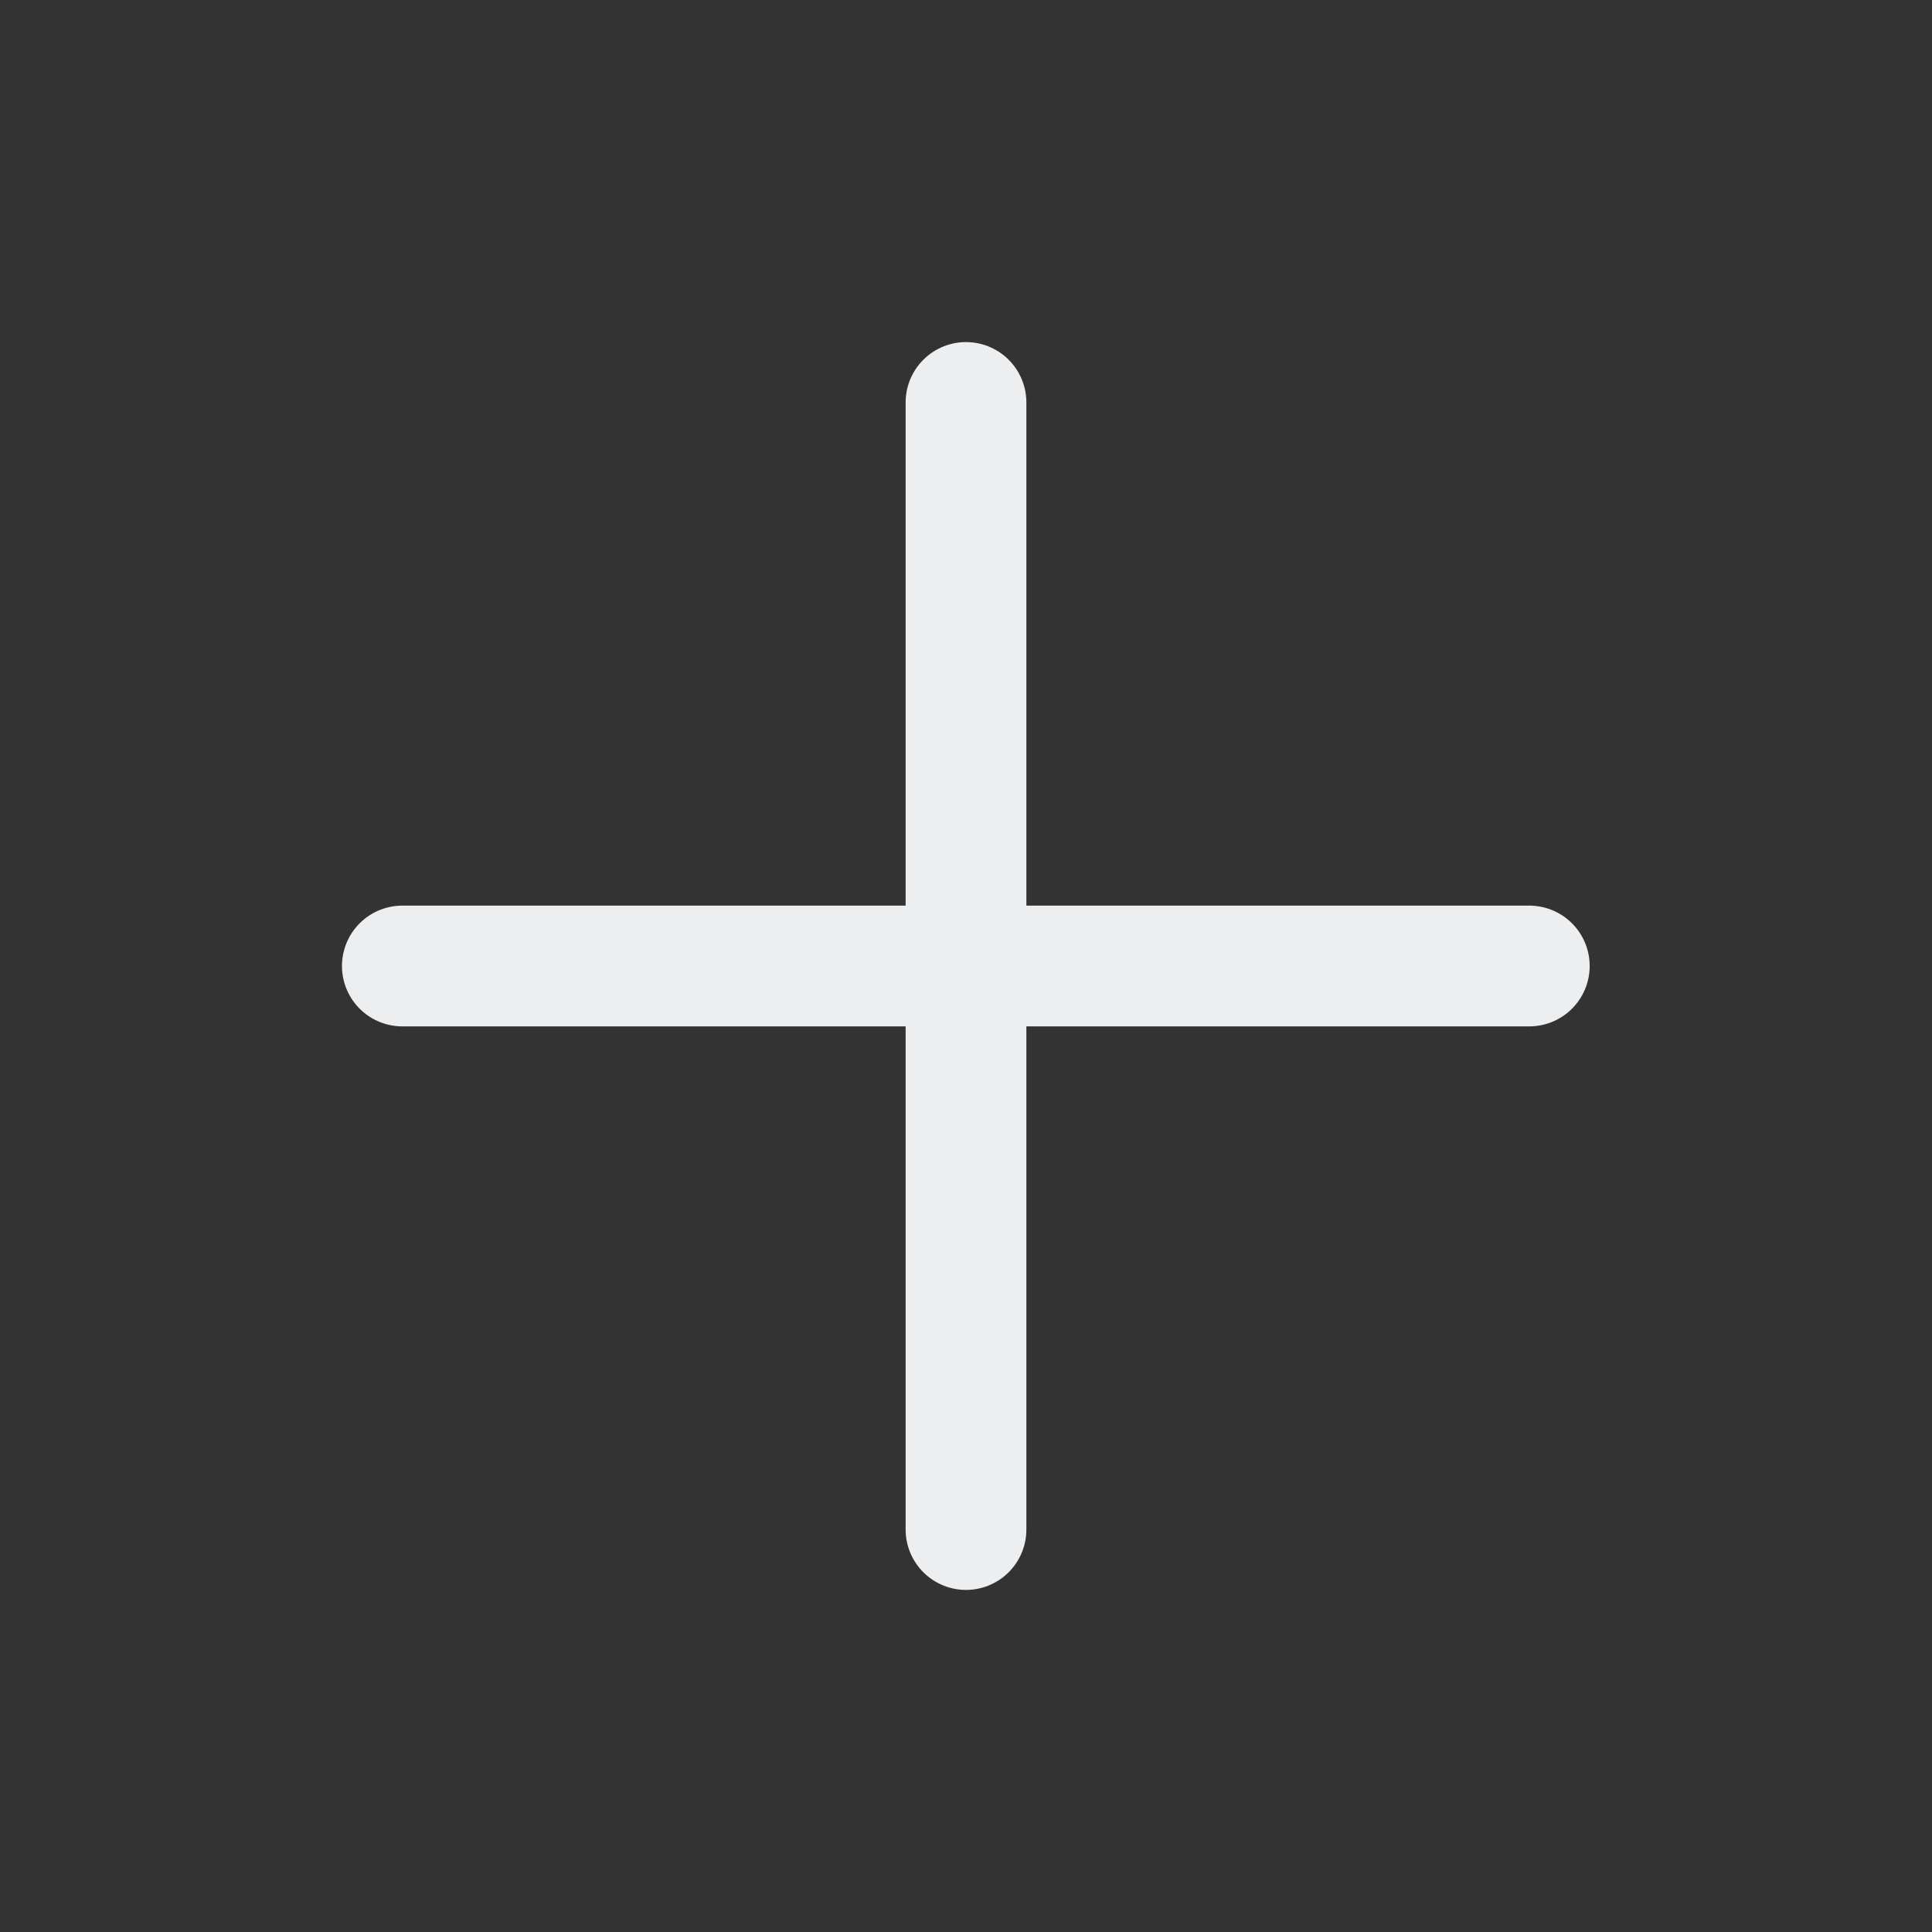 <svg width="16" height="16" viewBox="0 0 16 16" fill="none" xmlns="http://www.w3.org/2000/svg">
<rect x="0" y="0" width="16" height="16" fill="#333333" stroke="none"/>
<path d="M3.332 8H12.665" stroke="#EDEEF0" stroke-linecap="round" stroke-linejoin="round"/>
<path d="M8 3.333V12.667" stroke="#EDEEF0" stroke-linecap="round" stroke-linejoin="round"/>
</svg>
